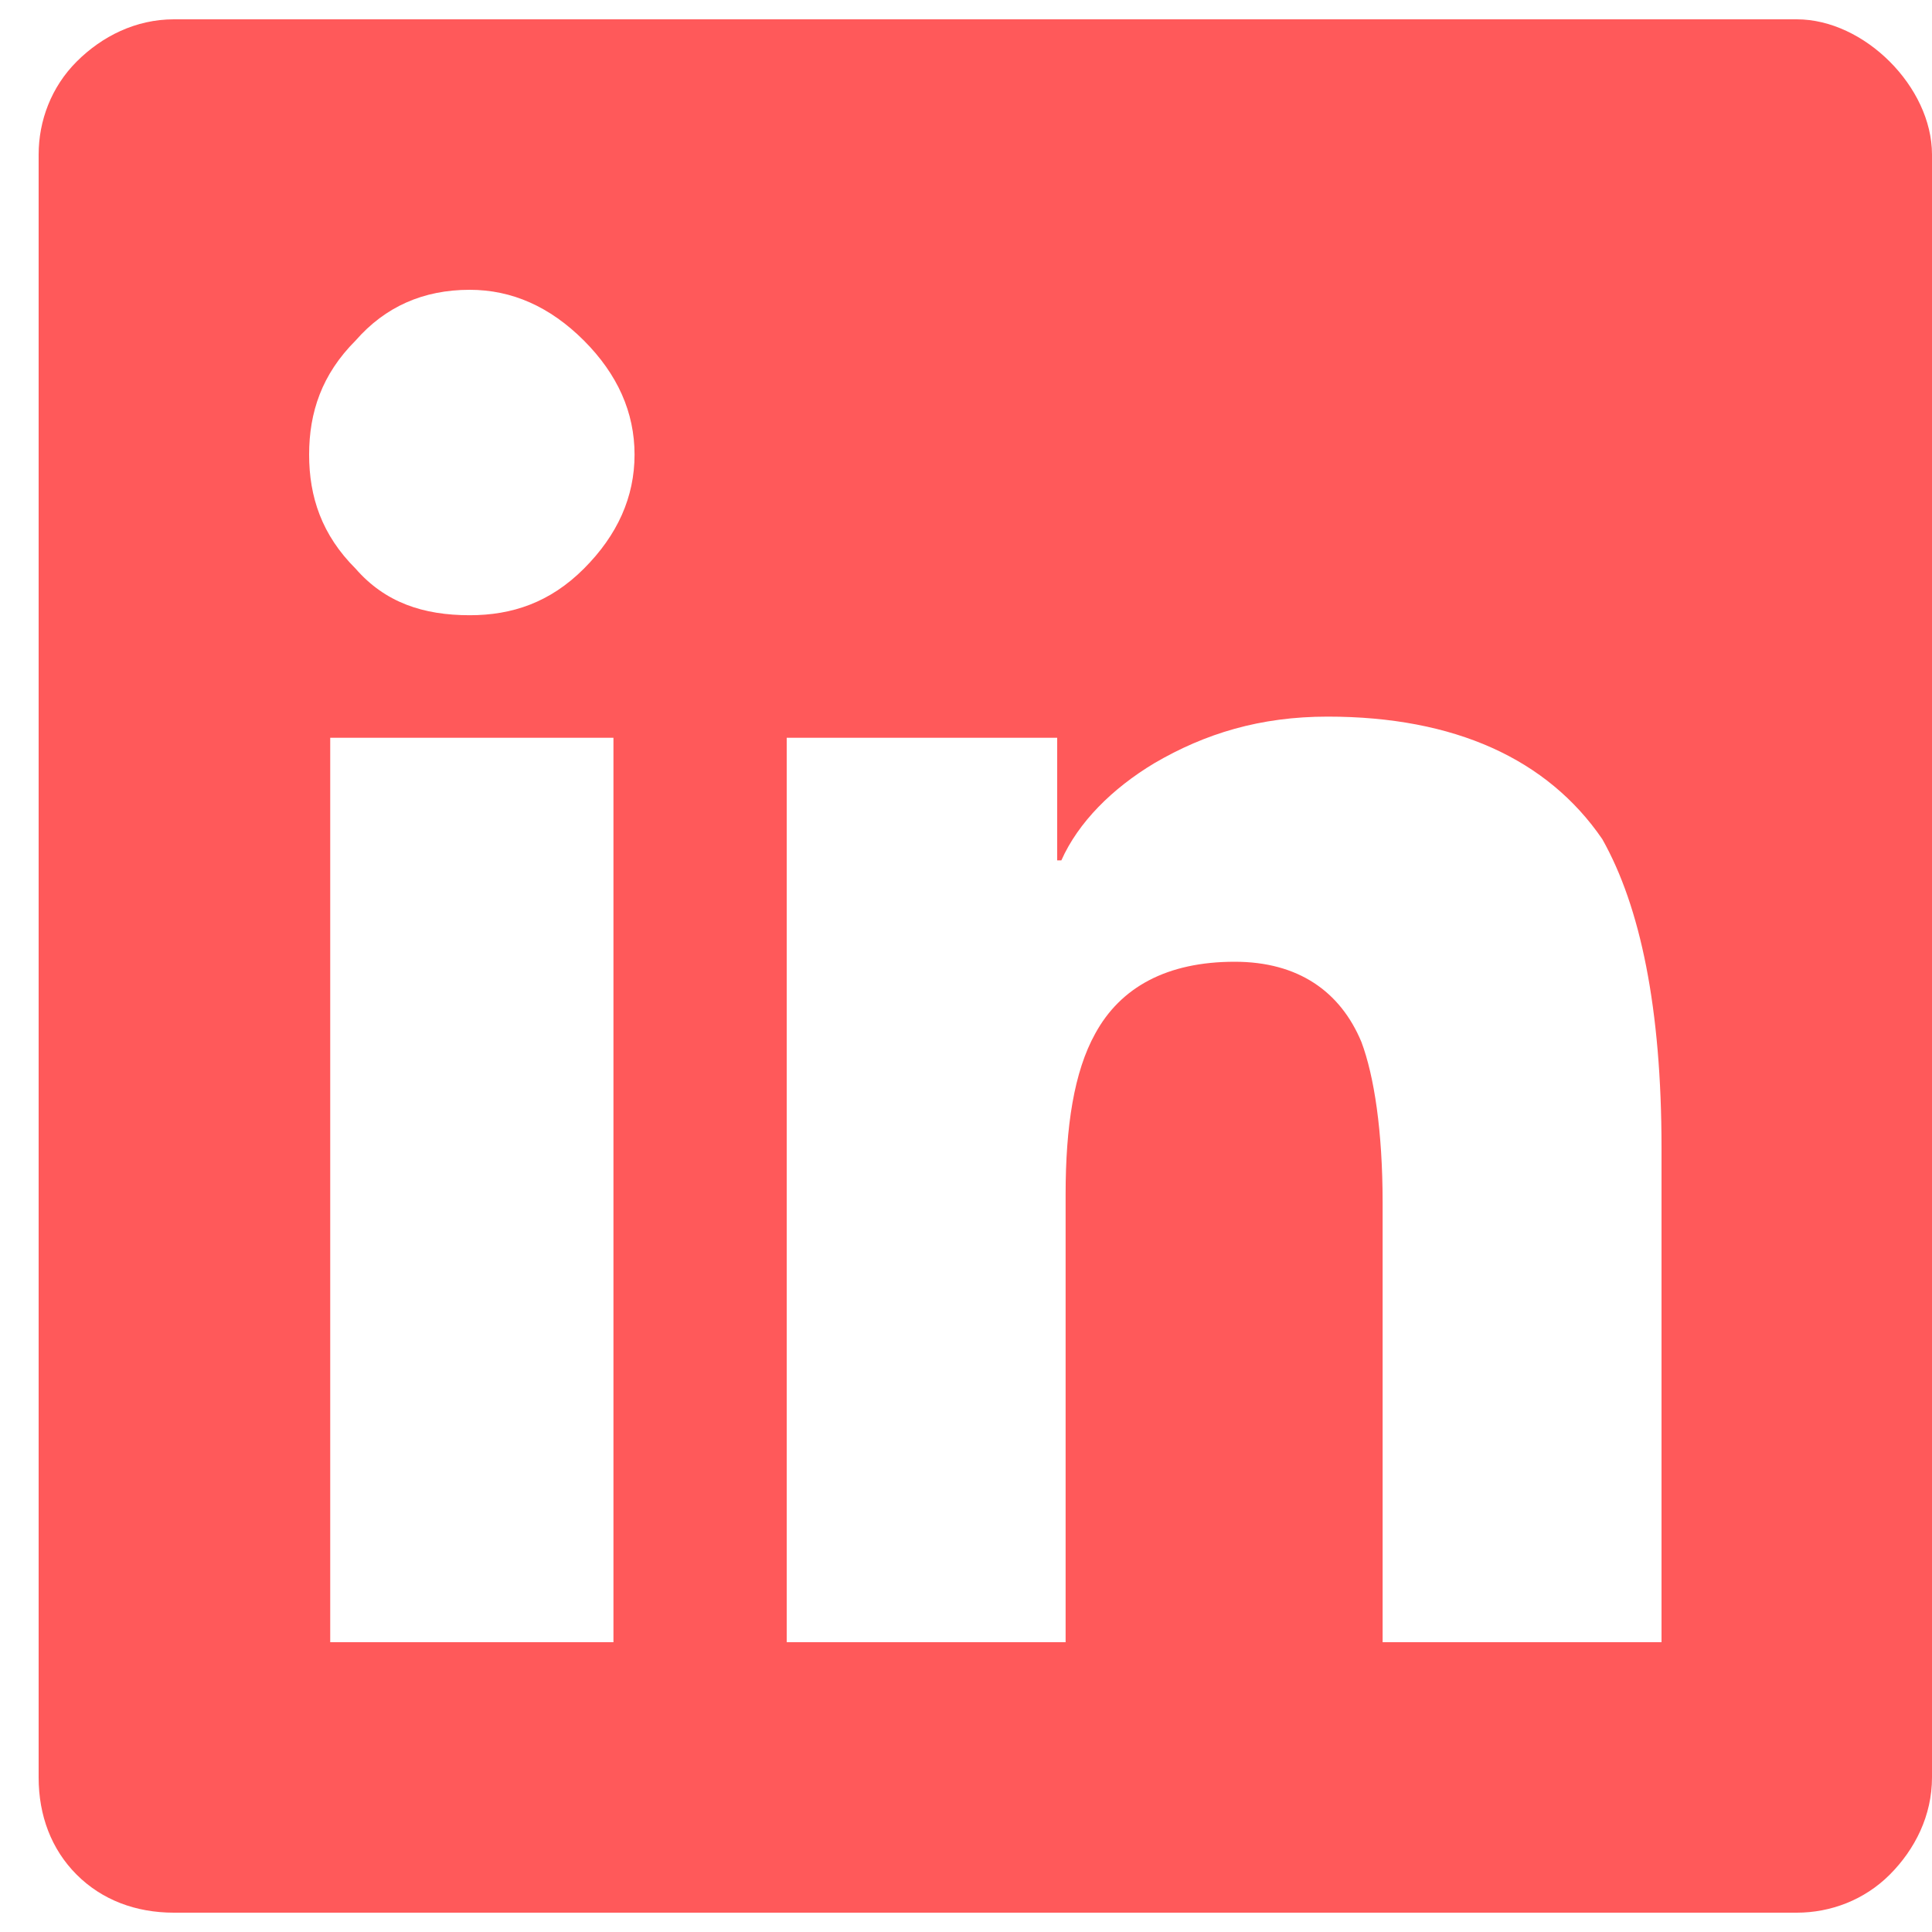 <svg width="25" height="25" viewBox="0 0 25 25" fill="none" xmlns="http://www.w3.org/2000/svg">
<path d="M23.25 0.25C23.688 0.25 24.125 0.469 24.453 0.797C24.781 1.125 25 1.562 25 2V23C25 23.492 24.781 23.93 24.453 24.258C24.125 24.586 23.688 24.75 23.25 24.75H2.25C1.758 24.75 1.32 24.586 0.992 24.258C0.664 23.93 0.5 23.492 0.5 23V2C0.5 1.562 0.664 1.125 0.992 0.797C1.32 0.469 1.758 0.25 2.25 0.25H23.25ZM7.883 21.25H7.938V9.547H4.273V21.25H7.883ZM6.078 7.961C6.625 7.961 7.117 7.797 7.555 7.359C7.992 6.922 8.211 6.43 8.211 5.883C8.211 5.336 7.992 4.844 7.555 4.406C7.117 3.969 6.625 3.75 6.078 3.75C5.477 3.75 4.984 3.969 4.602 4.406C4.164 4.844 4 5.336 4 5.883C4 6.43 4.164 6.922 4.602 7.359C4.984 7.797 5.477 7.961 6.078 7.961ZM21.5 21.25V14.852C21.5 13.047 21.227 11.734 20.734 10.859C20.023 9.82 18.82 9.273 17.18 9.273C16.305 9.273 15.594 9.492 14.938 9.875C14.391 10.203 13.953 10.641 13.734 11.133H13.68V9.547H10.18V21.25H13.789V15.453C13.789 14.578 13.898 13.867 14.172 13.375C14.5 12.773 15.102 12.445 15.977 12.445C16.797 12.445 17.344 12.828 17.617 13.484C17.781 13.922 17.891 14.633 17.891 15.562V21.25H21.5Z" fill="#FF595A"/>
</svg>
